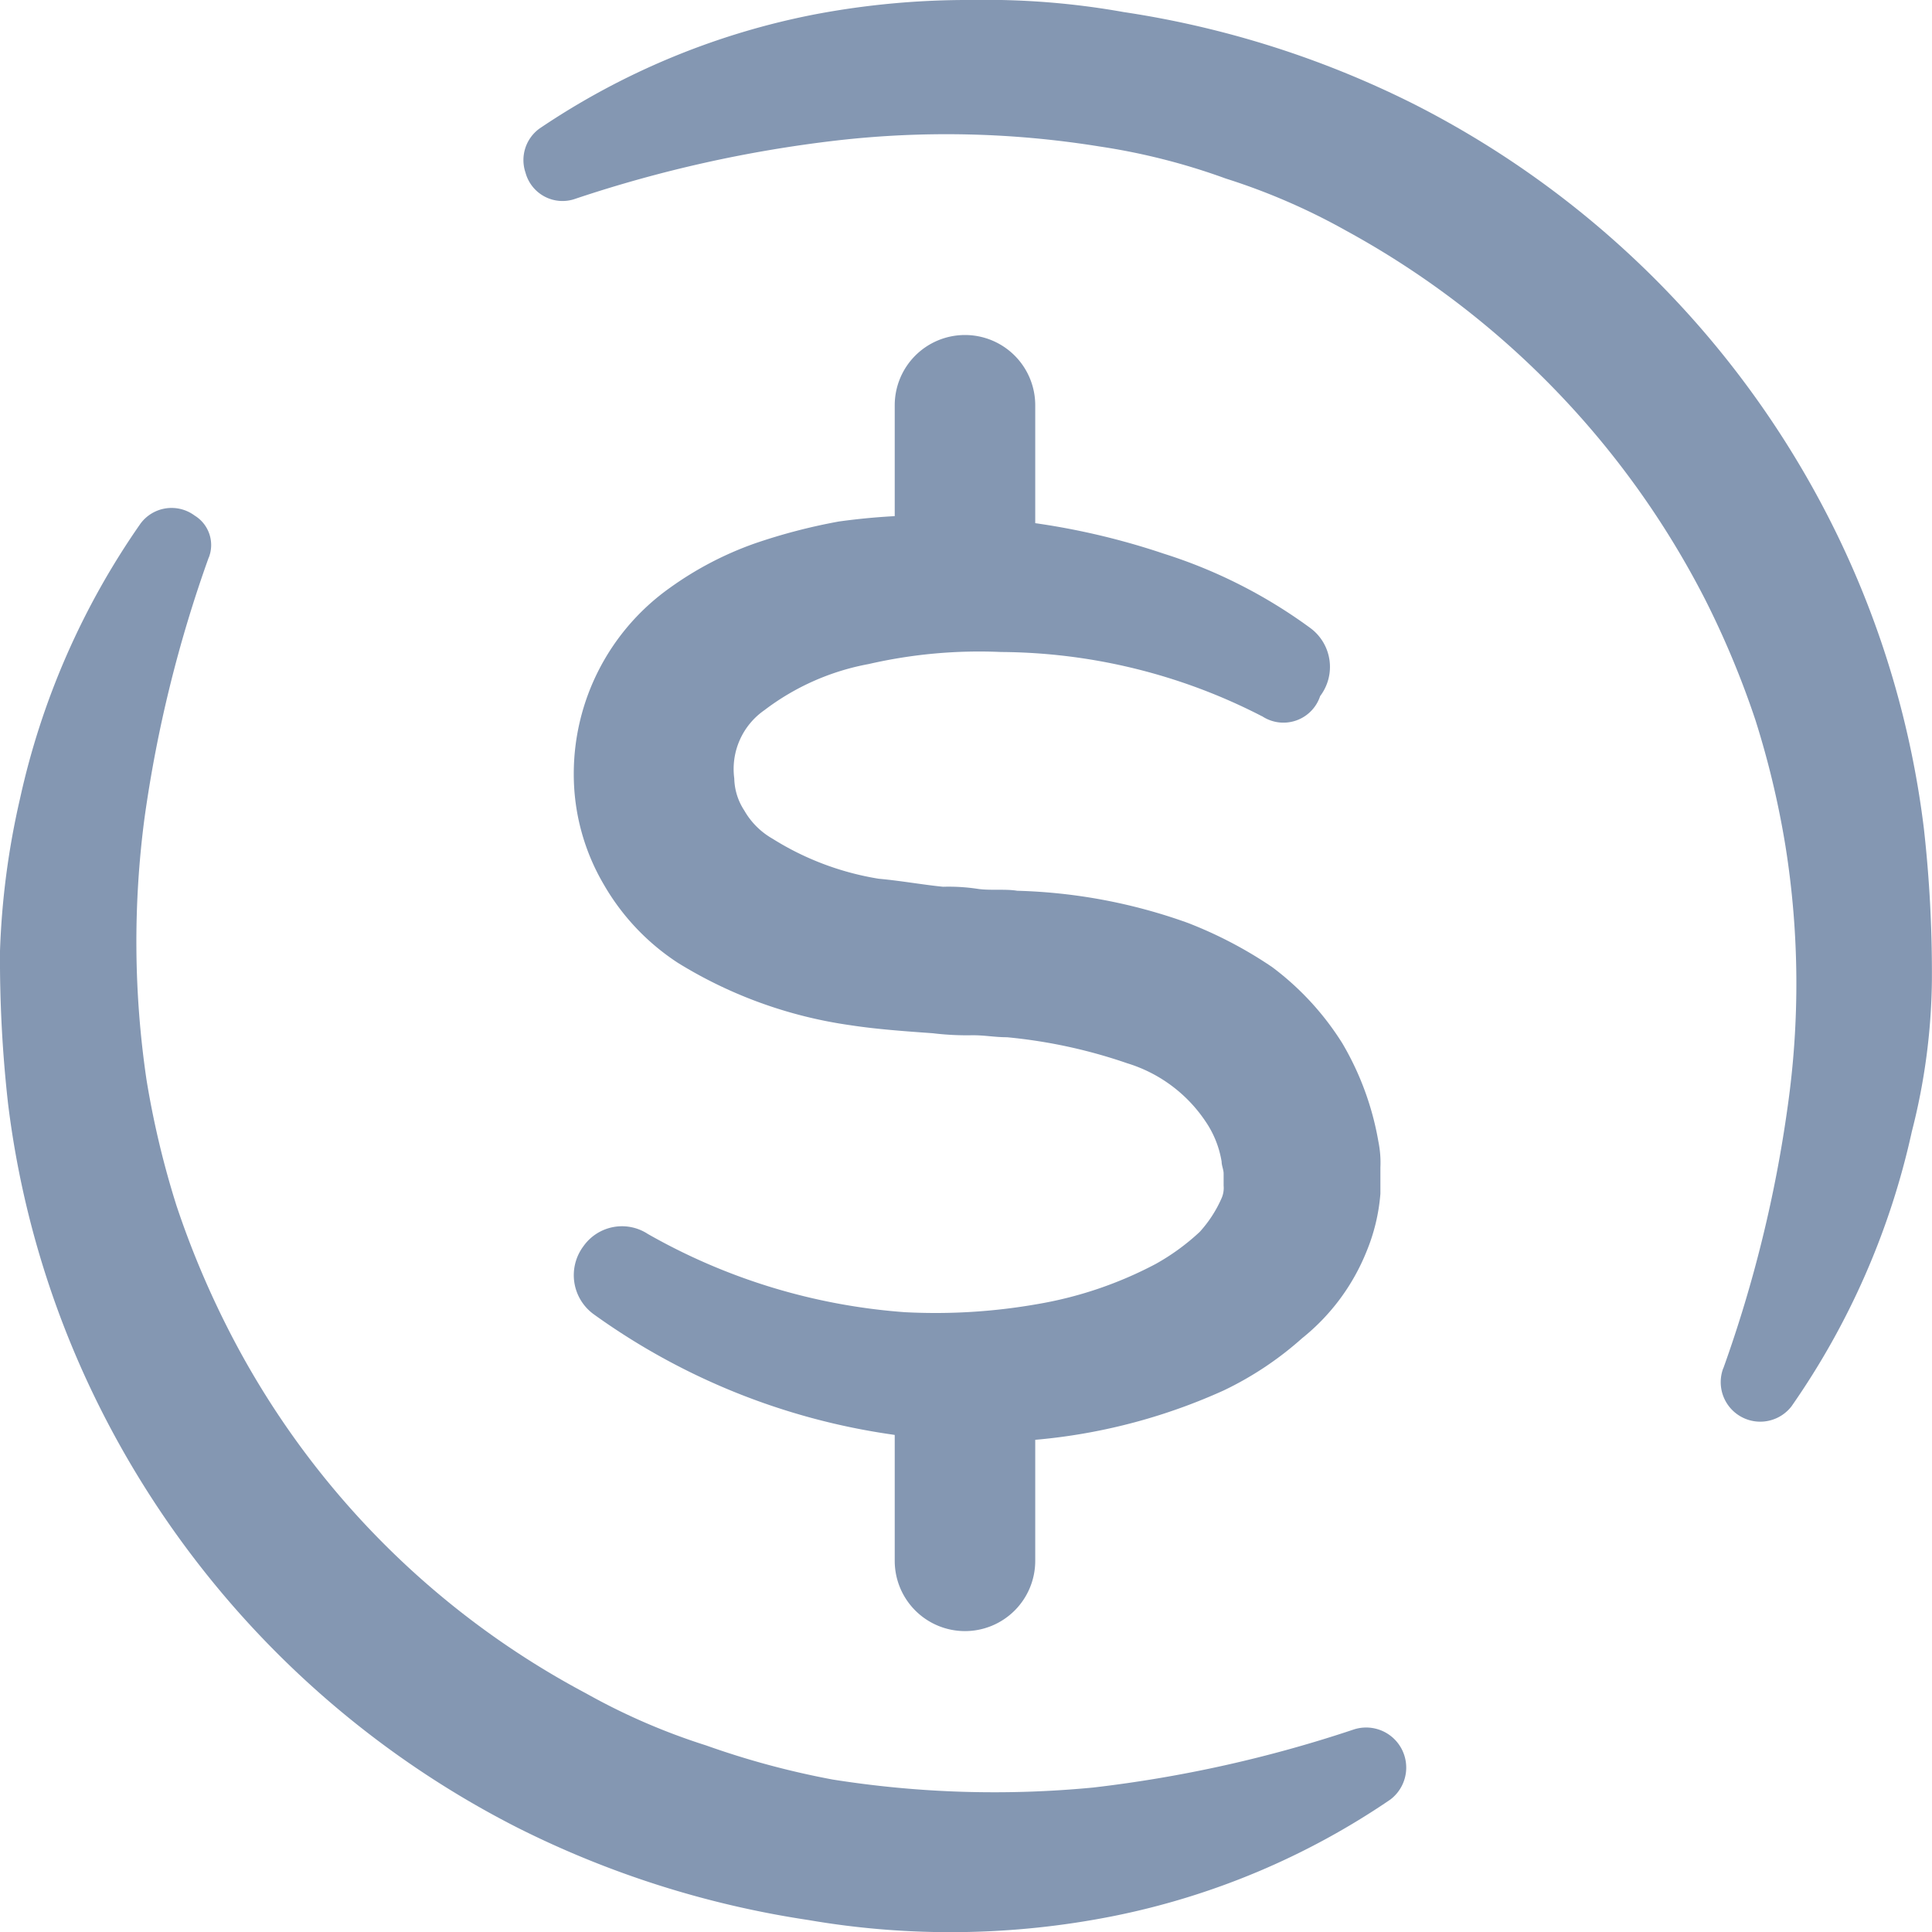 <svg xmlns="http://www.w3.org/2000/svg" width="55" height="55" viewBox="0 0 55 55"><g transform="translate(-1.9 -2)"><path d="M0,6.169a2,2,0,0,1-2-2V0A2,2,0,0,1,0-2,2,2,0,0,1,2,0V4.169A2,2,0,0,1,0,6.169Z" transform="translate(29.371 13.537)" fill="#8497b2"/><path d="M0,6.169a2,2,0,0,1-2-2V0A2,2,0,0,1,0-2,2,2,0,0,1,2,0V4.169A2,2,0,0,1,0,6.169Z" transform="translate(29.371 42.265)" fill="#8497b2"/><path d="M7.84,28.731a37.12,37.12,0,0,0-1.828,7.425,26.925,26.925,0,0,0,.057,7.425,25.381,25.381,0,0,0,.857,3.6,25.537,25.537,0,0,0,1.428,3.427A24.09,24.09,0,0,0,18.577,61.057,18.278,18.278,0,0,0,22,62.542a23.752,23.752,0,0,0,3.6.971,29.408,29.408,0,0,0,7.425.228,36.733,36.733,0,0,0,7.425-1.656h0a1.141,1.141,0,0,1,1.028,2A21.458,21.458,0,0,1,33.6,67.4a23.769,23.769,0,0,1-8.681.114,27.515,27.515,0,0,1-8.281-2.627A26.974,26.974,0,0,1,4.584,52.6a26.491,26.491,0,0,1-2.456-8.339A36.838,36.838,0,0,1,1.9,39.925a22.618,22.618,0,0,1,.571-4.341A21.831,21.831,0,0,1,5.9,27.76a1.1,1.1,0,0,1,1.542-.228.982.982,0,0,1,.4,1.2Z" transform="translate(0 -10.854)" fill="#8497b2"/><path d="M62.147,40.951a37.12,37.12,0,0,0,1.828-7.425,24.876,24.876,0,0,0-.057-7.425,25.38,25.38,0,0,0-.857-3.6,25.537,25.537,0,0,0-1.428-3.427A24.854,24.854,0,0,0,51.41,8.568a18.278,18.278,0,0,0-3.427-1.485,18.454,18.454,0,0,0-3.6-.914A27.375,27.375,0,0,0,36.9,6a36.733,36.733,0,0,0-7.425,1.656h0a1.091,1.091,0,0,1-1.428-.742,1.109,1.109,0,0,1,.4-1.256A21.192,21.192,0,0,1,36.332,2.4a23.326,23.326,0,0,1,4.4-.4,22.251,22.251,0,0,1,4.341.343A27.515,27.515,0,0,1,53.351,4.97,26.974,26.974,0,0,1,65.4,17.249a26.491,26.491,0,0,1,2.456,8.339,36.838,36.838,0,0,1,.228,4.341,17.993,17.993,0,0,1-.571,4.283,21.831,21.831,0,0,1-3.427,7.825,1.125,1.125,0,0,1-1.942-1.085Z" transform="translate(-11.187)" fill="#8497b2"/><path d="M50.09,33.405a16.4,16.4,0,0,0-7.425-1.828,14.056,14.056,0,0,0-3.769.343,6.985,6.985,0,0,0-2.97,1.314,2.038,2.038,0,0,0-.857,1.942,1.726,1.726,0,0,0,.286.914,2.147,2.147,0,0,0,.8.8,8.111,8.111,0,0,0,3.027,1.142c.628.057,1.256.171,1.828.228a5.541,5.541,0,0,1,.971.057c.343.057.8,0,1.142.057a15.554,15.554,0,0,1,4.855.914,11.974,11.974,0,0,1,2.4,1.256,8.023,8.023,0,0,1,2,2.17,8.274,8.274,0,0,1,1.028,2.8,3.017,3.017,0,0,1,.057.742V47a5.411,5.411,0,0,1-.4,1.656,6.045,6.045,0,0,1-1.828,2.456A9.472,9.472,0,0,1,49,52.6a16.471,16.471,0,0,1-9.424,1.256,19.172,19.172,0,0,1-8.51-3.427,1.375,1.375,0,0,1-.286-1.942,1.343,1.343,0,0,1,1.828-.343h0a17.322,17.322,0,0,0,7.31,2.227,16.73,16.73,0,0,0,3.769-.228A11.188,11.188,0,0,0,47.063,49a6.41,6.41,0,0,0,1.256-.914,3.536,3.536,0,0,0,.628-.971A.724.724,0,0,0,49,46.77v-.343c0-.114-.057-.228-.057-.343a2.832,2.832,0,0,0-.457-1.142,4.135,4.135,0,0,0-2.227-1.656,14.734,14.734,0,0,0-3.427-.742c-.343,0-.628-.057-.971-.057a8.044,8.044,0,0,1-1.142-.057c-.8-.057-1.6-.114-2.342-.228A12.717,12.717,0,0,1,33.47,40.43,6.577,6.577,0,0,1,31.357,38.2a6.19,6.19,0,0,1-.857-3.141,6.493,6.493,0,0,1,2.741-5.312,9.619,9.619,0,0,1,2.4-1.256,16.423,16.423,0,0,1,2.4-.628,18.782,18.782,0,0,1,4.74-.057,20.525,20.525,0,0,1,4.512.971,14.353,14.353,0,0,1,4.169,2.113,1.375,1.375,0,0,1,.286,1.942,1.1,1.1,0,0,1-1.656.571Z" transform="translate(-12.266 -11.016)" fill="#8497b2"/></g></svg>
